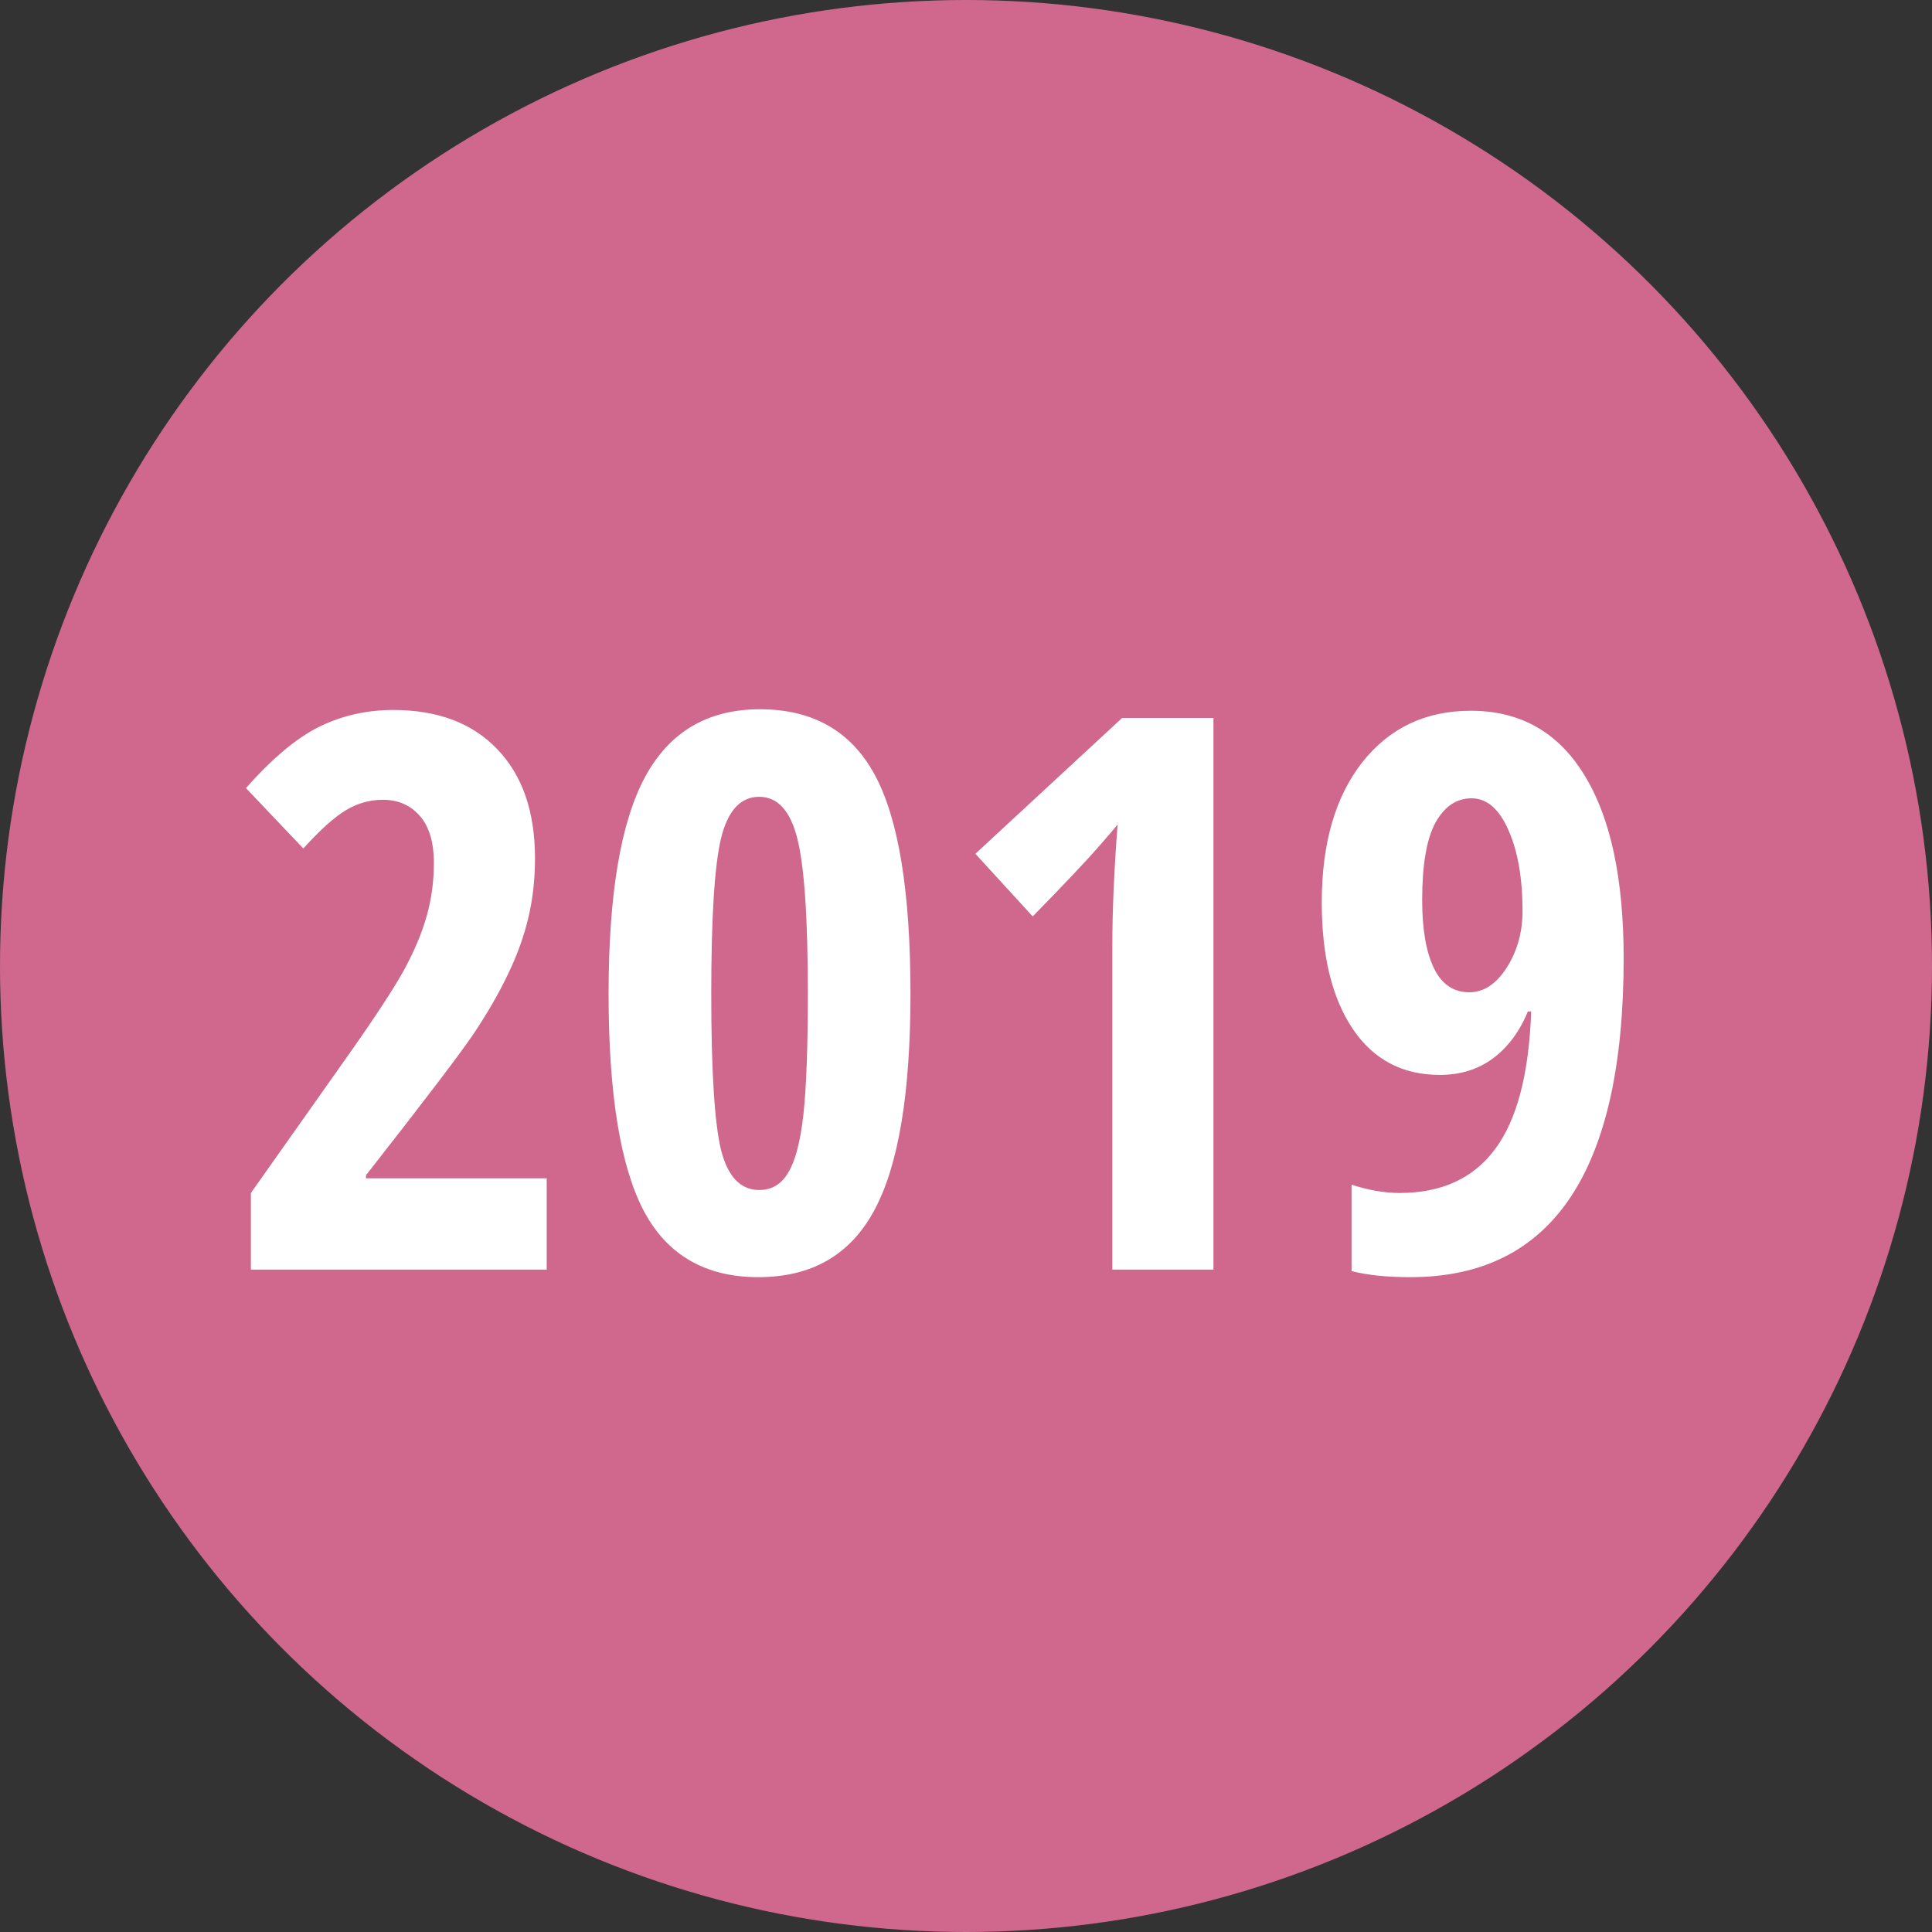 <svg width="35" height="35" viewBox="0 0 35 35" fill="none" xmlns="http://www.w3.org/2000/svg">
<rect x="0" y="0" width="35" height="35" fill="#333333" stroke="none"/>
<circle cx="17.5" cy="17.5" r="17.5" fill="#CF688C"/>
<path d="M9.904 23H4.545V21.612L6.322 19.097C6.81 18.404 7.145 17.891 7.327 17.559C7.509 17.221 7.644 16.9 7.73 16.595C7.817 16.285 7.86 15.966 7.86 15.638C7.86 15.255 7.774 14.968 7.601 14.776C7.432 14.585 7.211 14.489 6.938 14.489C6.696 14.489 6.47 14.553 6.261 14.681C6.051 14.808 5.796 15.038 5.495 15.371L4.456 14.277C4.935 13.735 5.379 13.364 5.789 13.163C6.199 12.963 6.644 12.862 7.122 12.862C7.929 12.862 8.558 13.099 9.009 13.573C9.465 14.047 9.692 14.706 9.692 15.549C9.692 15.932 9.651 16.294 9.569 16.636C9.487 16.977 9.362 17.322 9.193 17.668C9.029 18.01 8.822 18.367 8.571 18.741C8.321 19.11 7.673 19.96 6.63 21.291V21.346H9.904V23ZM16.494 18.003C16.494 19.812 16.275 21.12 15.838 21.927C15.405 22.733 14.705 23.137 13.739 23.137C12.773 23.137 12.078 22.731 11.654 21.92C11.235 21.109 11.025 19.803 11.025 18.003C11.025 16.198 11.246 14.888 11.688 14.072C12.13 13.257 12.823 12.849 13.767 12.849C14.728 12.849 15.423 13.247 15.852 14.045C16.28 14.842 16.494 16.162 16.494 18.003ZM12.885 18.003C12.885 19.402 12.944 20.345 13.062 20.833C13.185 21.316 13.416 21.558 13.753 21.558C13.981 21.558 14.156 21.453 14.279 21.243C14.407 21.034 14.498 20.687 14.553 20.204C14.607 19.716 14.635 18.983 14.635 18.003C14.635 16.627 14.571 15.688 14.443 15.187C14.316 14.685 14.086 14.435 13.753 14.435C13.416 14.435 13.185 14.685 13.062 15.187C12.944 15.683 12.885 16.622 12.885 18.003ZM21.983 23H20.151V17.135C20.151 16.497 20.183 15.763 20.247 14.934C20.215 14.979 20.097 15.118 19.892 15.351C19.691 15.583 19.297 16 18.709 16.602L17.67 15.467L20.329 13.006H21.983V23ZM29.414 17.36C29.414 21.211 28.127 23.137 25.552 23.137C25.123 23.137 24.768 23.1 24.485 23.027V21.462C24.795 21.562 25.085 21.612 25.354 21.612C26.115 21.612 26.691 21.348 27.083 20.819C27.48 20.291 27.698 19.459 27.739 18.324H27.678C27.532 18.684 27.322 18.967 27.049 19.172C26.78 19.372 26.459 19.473 26.085 19.473C25.406 19.473 24.88 19.195 24.506 18.639C24.132 18.083 23.945 17.319 23.945 16.349C23.945 15.282 24.189 14.437 24.677 13.812C25.169 13.188 25.825 12.876 26.645 12.876C27.539 12.876 28.222 13.261 28.696 14.031C29.175 14.801 29.414 15.911 29.414 17.36ZM26.659 14.462C26.386 14.462 26.167 14.61 26.003 14.906C25.843 15.203 25.764 15.67 25.764 16.308C25.764 16.832 25.834 17.242 25.976 17.538C26.117 17.83 26.331 17.976 26.618 17.976C26.878 17.976 27.104 17.828 27.295 17.531C27.486 17.23 27.582 16.889 27.582 16.506C27.582 15.913 27.498 15.426 27.329 15.043C27.16 14.656 26.937 14.462 26.659 14.462Z" fill="white"/>
</svg>
